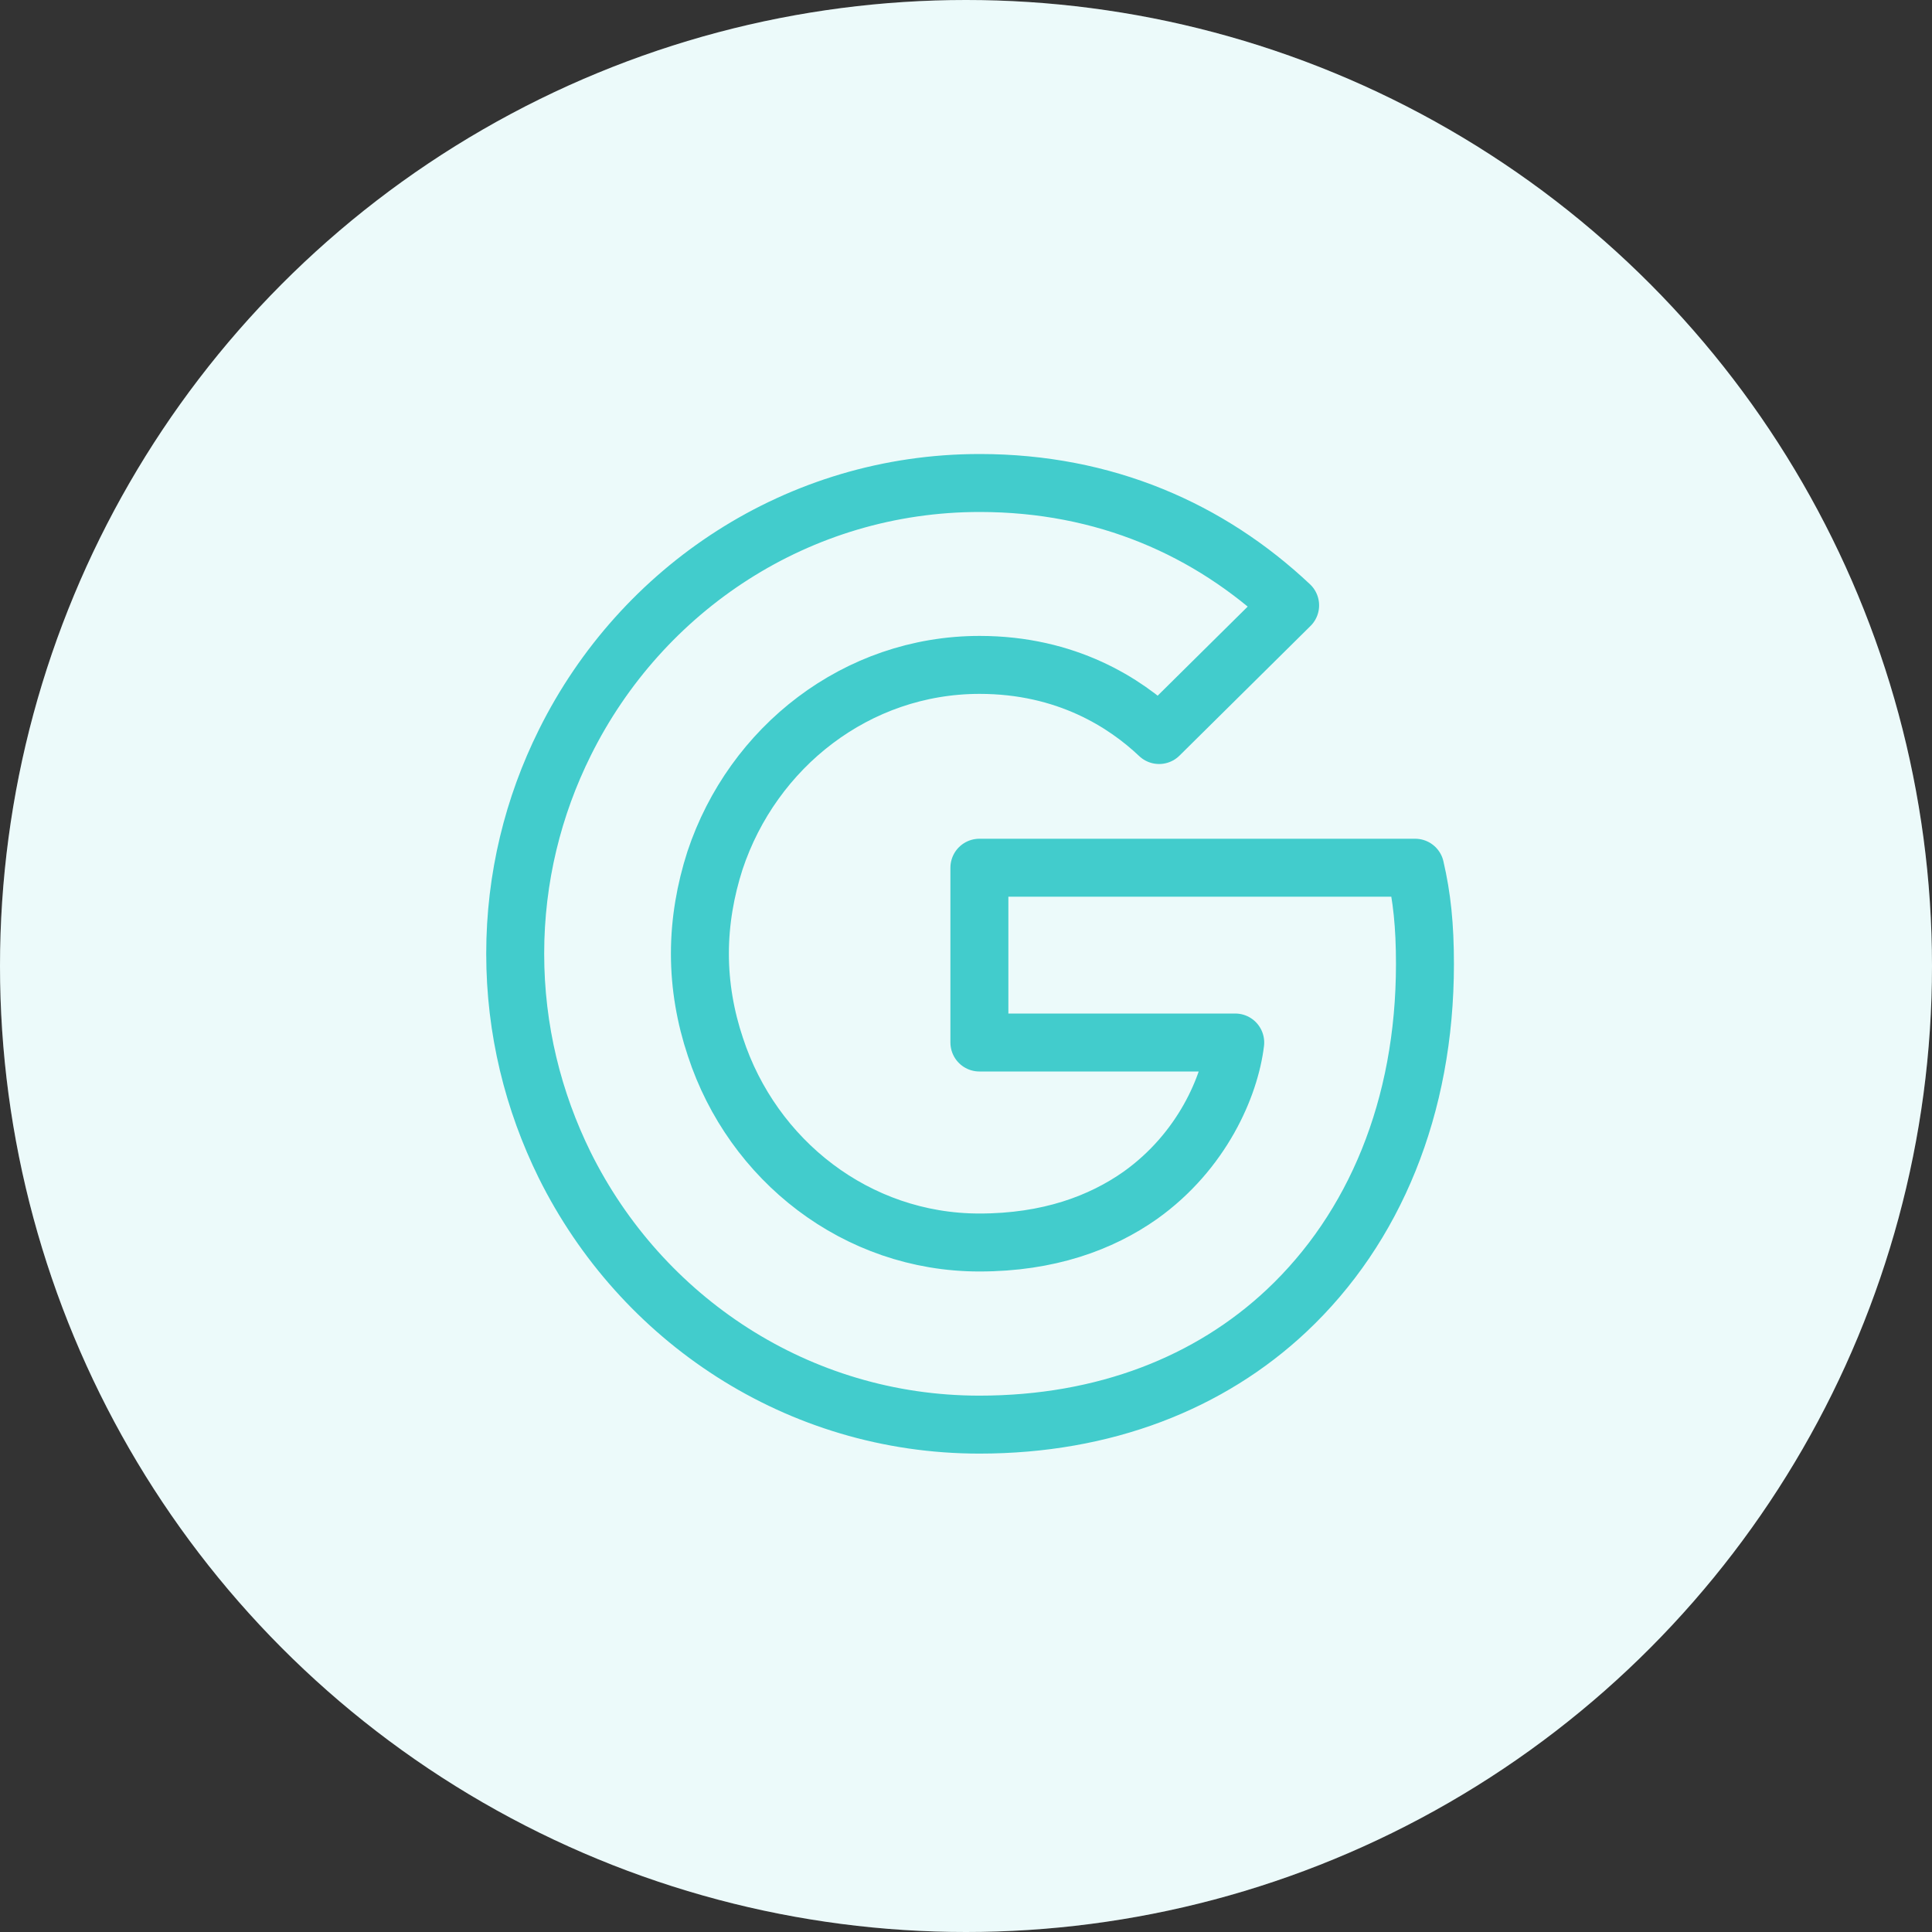 <svg width="60" height="60" viewBox="0 0 60 60" fill="none" xmlns="http://www.w3.org/2000/svg">
<rect x="0" y="0" width="60" height="60" fill="#333333" stroke="none"/>
<circle cx="30" cy="30" r="30" fill="white"/>
<circle opacity="0.1" cx="30" cy="30" r="30" fill="#42CCCC"/>
<path d="M44.253 29.94C44.253 28.741 44.16 27.857 43.949 26.948H30.416V32.376H38.361C38.2 33.727 37.335 35.753 35.412 37.123C34.193 37.981 32.562 38.587 30.416 38.587C26.602 38.587 23.367 36.037 22.216 32.509C21.911 31.6 21.736 30.622 21.736 29.618C21.736 28.608 21.911 27.636 22.203 26.727C23.373 23.199 26.608 20.649 30.422 20.649C33.129 20.649 34.952 21.836 35.997 22.827L40.066 18.8C37.565 16.445 34.317 15 30.422 15C24.785 15 19.913 18.282 17.543 23.06C16.56 25.036 16 27.258 16 29.618C16 31.979 16.56 34.2 17.537 36.182C19.907 40.96 24.773 44.243 30.416 44.243C34.305 44.243 37.577 42.942 39.96 40.702C42.679 38.145 44.253 34.39 44.253 29.94Z" fill="#ECFAFA" stroke="#42CCCC" stroke-width="1.8" stroke-miterlimit="10" stroke-linecap="round" stroke-linejoin="round"/>
</svg>
